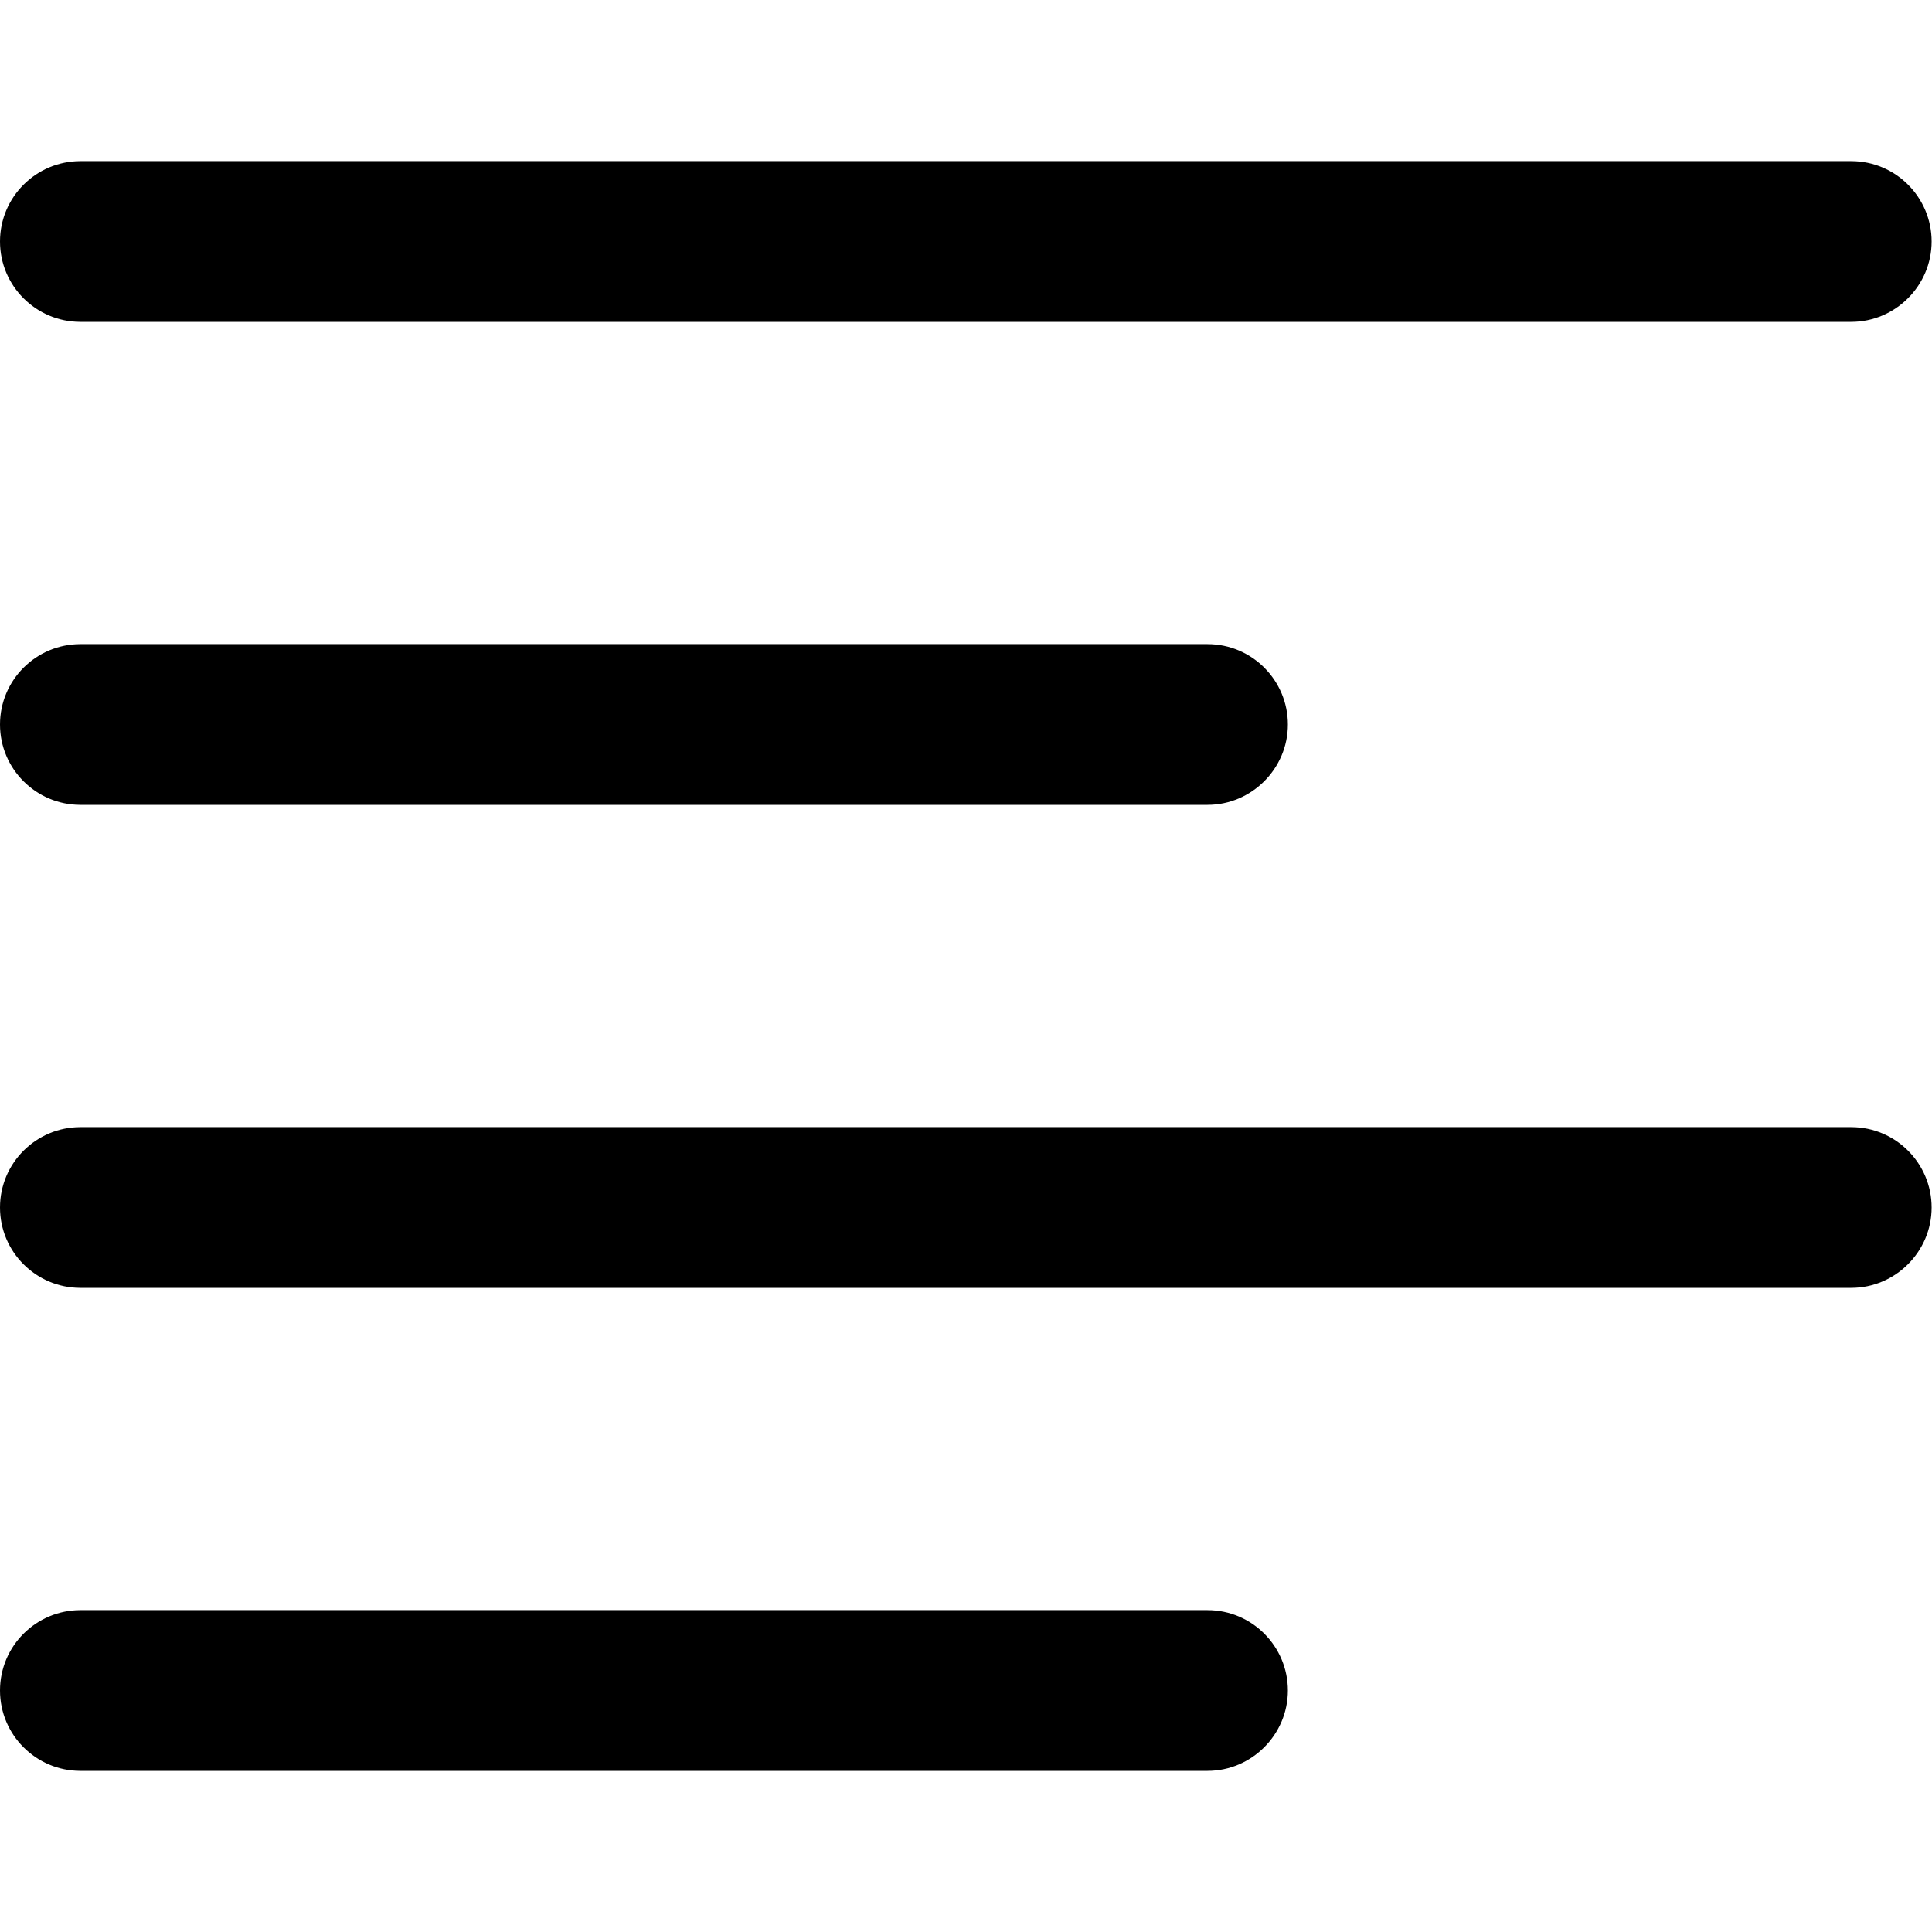<?xml version="1.0" encoding="utf-8"?>
<!-- Generator: Adobe Illustrator 24.1.1, SVG Export Plug-In . SVG Version: 6.00 Build 0)  -->
<svg version="1.1" id="Layer_1" xmlns="http://www.w3.org/2000/svg" xmlns:xlink="http://www.w3.org/1999/xlink" x="0px" y="0px"
	 viewBox="0 0 512 512" style="enable-background:new 0 0 512 512;" xml:space="preserve">
<style type="text/css">
	.st0{fill-rule:evenodd;clip-rule:evenodd;}
</style>
<g>
	<path class="st0" d="M0,448c0-11.8,9.6-21.3,21.3-21.3H320c11.8,0,21.3,9.6,21.3,21.3s-9.6,21.3-21.3,21.3H21.3
		C9.6,469.3,0,459.8,0,448z M0,320c0-11.8,9.6-21.3,21.3-21.3h469.3c11.8,0,21.3,9.6,21.3,21.3s-9.6,21.3-21.3,21.3H21.3
		C9.6,341.3,0,331.8,0,320z M0,192c0-11.8,9.6-21.3,21.3-21.3H320c11.8,0,21.3,9.6,21.3,21.3s-9.6,21.3-21.3,21.3H21.3
		C9.6,213.3,0,203.8,0,192z M0,64c0-11.8,9.6-21.3,21.3-21.3h469.3c11.8,0,21.3,9.6,21.3,21.3s-9.6,21.3-21.3,21.3H21.3
		C9.6,85.3,0,75.8,0,64z"/>
</g>
</svg>
